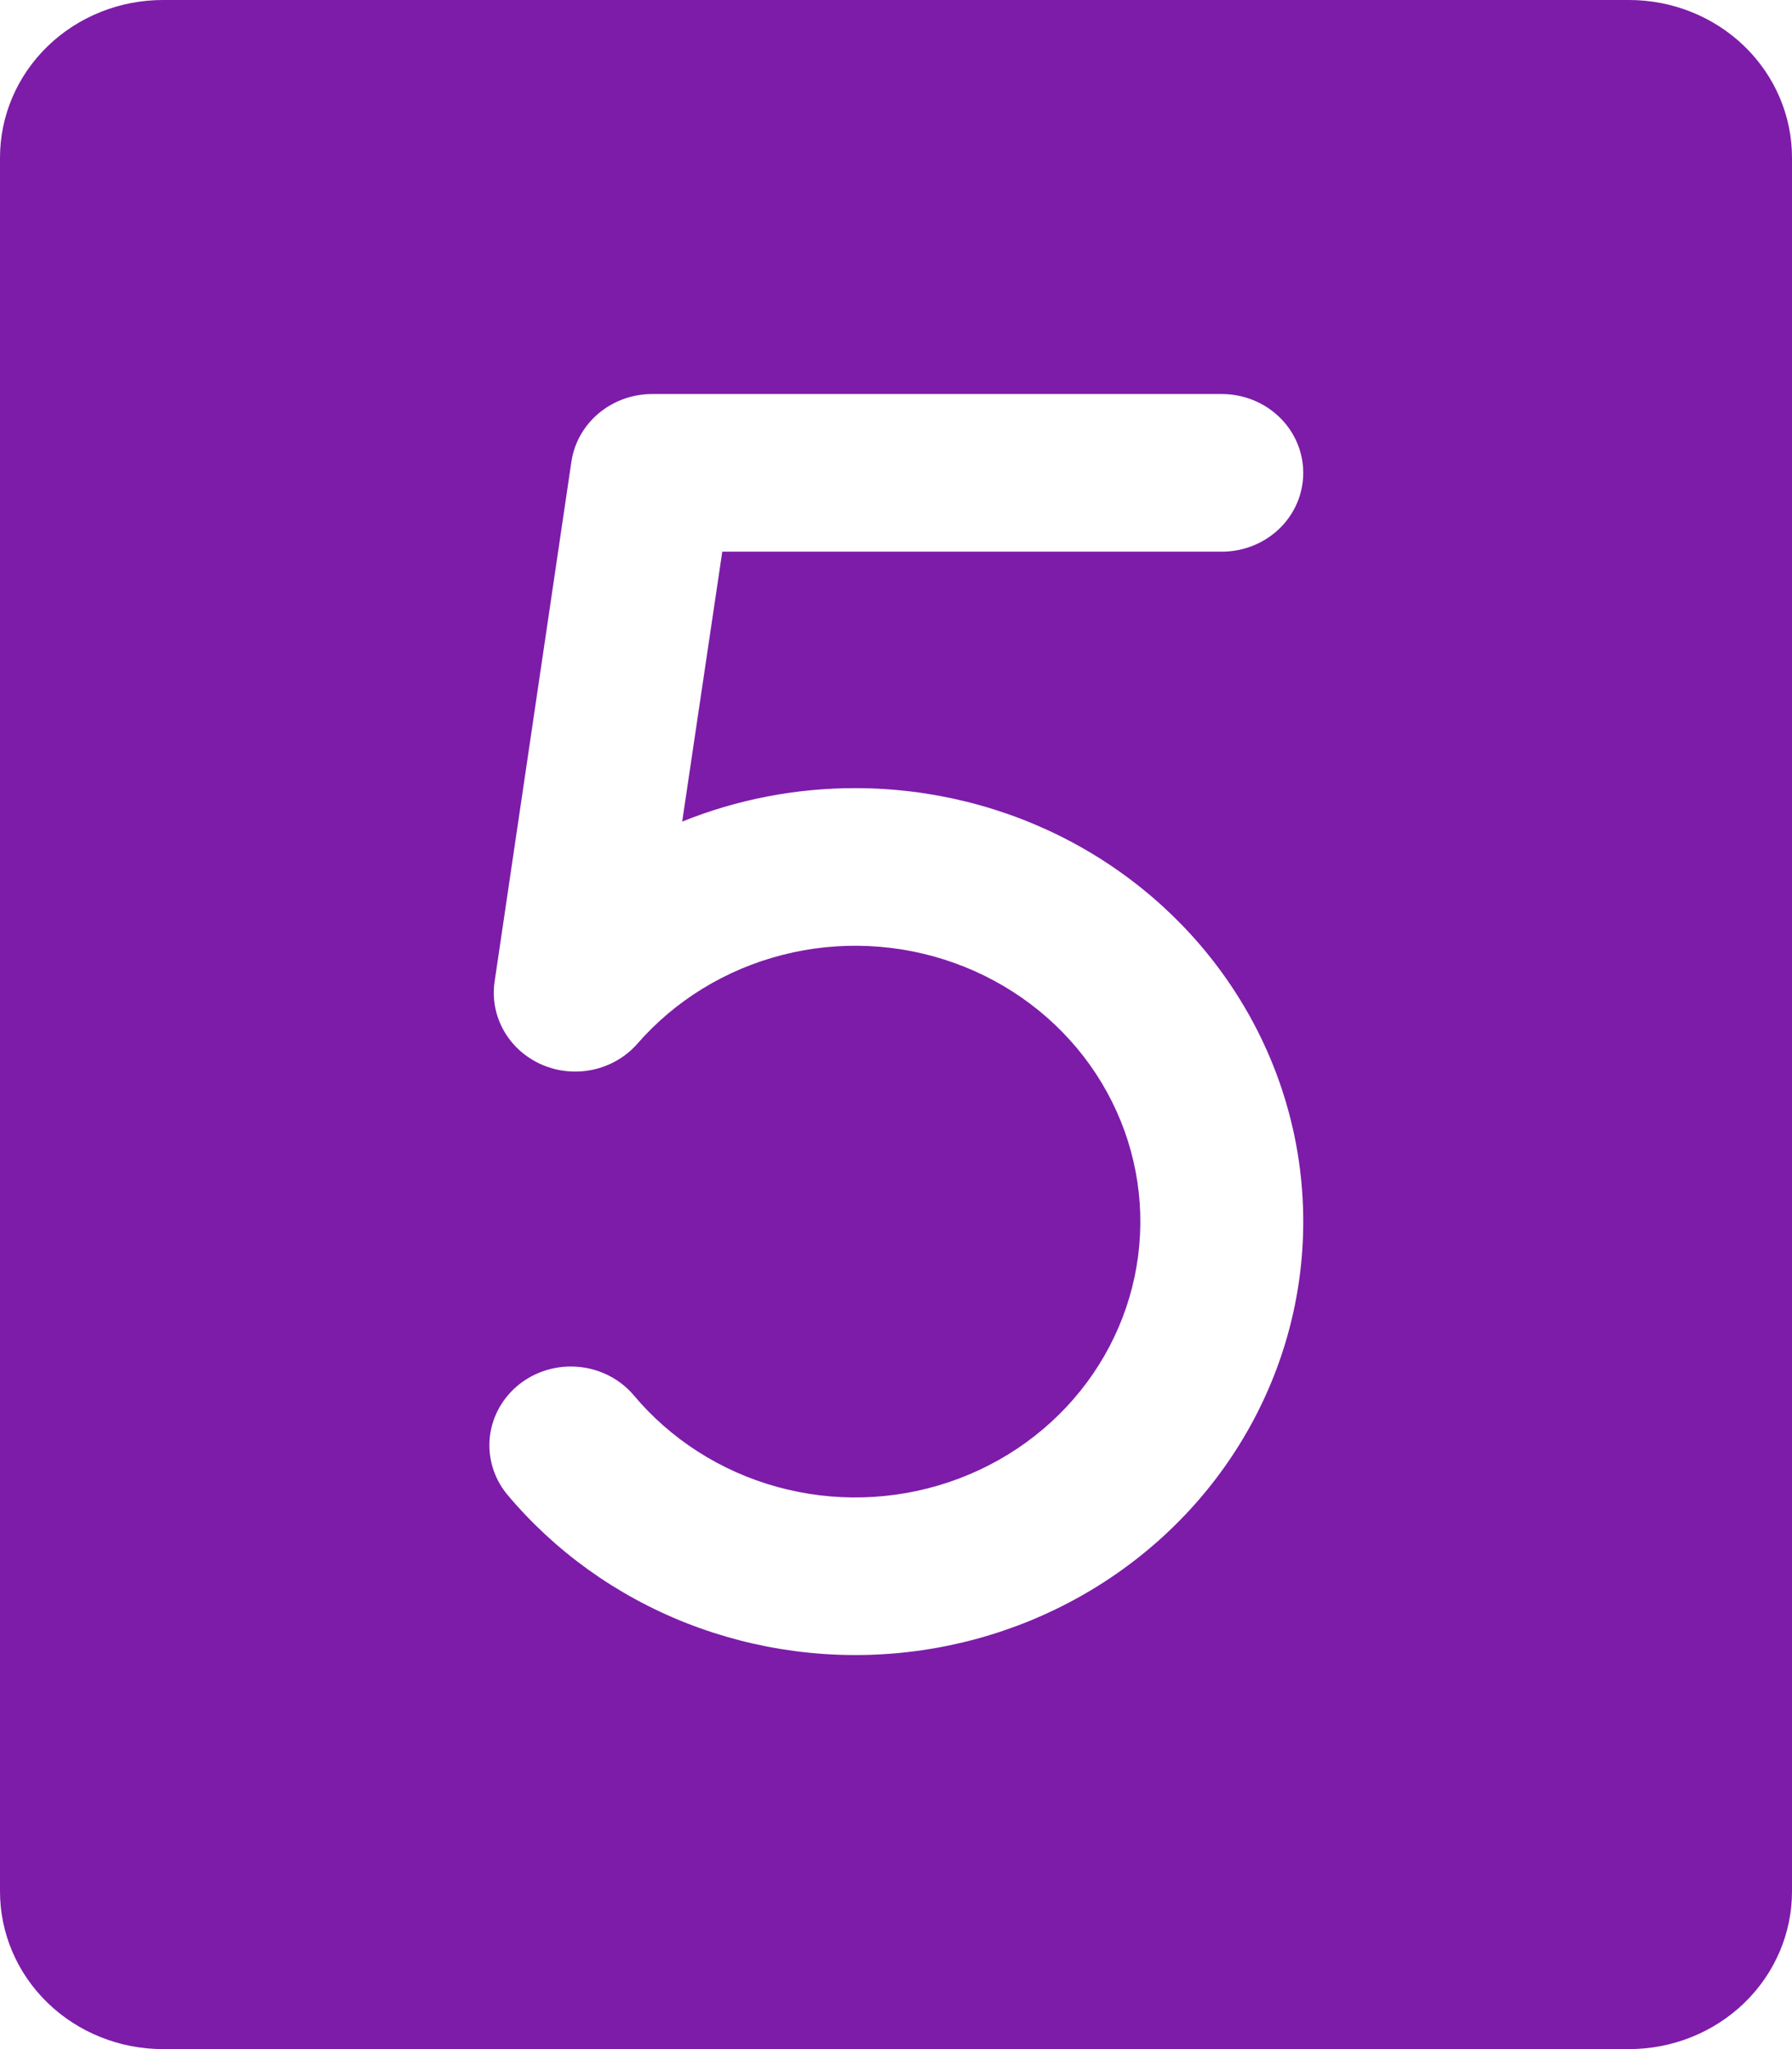 <?xml version="1.0" encoding="UTF-8"?> <svg xmlns="http://www.w3.org/2000/svg" width="35" height="40" viewBox="0 0 35 40" fill="none"> <path d="M31.818 0H3.182C2.338 0 1.529 0.324 0.932 0.901C0.335 1.478 0 2.261 0 3.077V36.923C0 37.739 0.335 38.522 0.932 39.099C1.529 39.676 2.338 40 3.182 40H31.818C32.662 40 33.471 39.676 34.068 39.099C34.665 38.522 35 37.739 35 36.923V3.077C35 2.261 34.665 1.478 34.068 0.901C33.471 0.324 32.662 0 31.818 0ZM16.704 15.385C18.183 15.385 19.637 15.747 20.931 16.437C22.225 17.128 23.317 18.124 24.105 19.333C24.894 20.542 25.353 21.924 25.439 23.351C25.526 24.778 25.237 26.203 24.6 27.492C23.963 28.782 22.999 29.895 21.797 30.727C20.595 31.559 19.195 32.083 17.727 32.25C16.259 32.417 14.771 32.221 13.402 31.682C12.034 31.143 10.829 30.277 9.899 29.165C9.641 28.848 9.522 28.444 9.568 28.042C9.615 27.64 9.824 27.272 10.149 27.017C10.474 26.763 10.89 26.643 11.306 26.683C11.723 26.723 12.106 26.919 12.373 27.231C13.094 28.093 14.073 28.72 15.175 29.024C16.278 29.329 17.451 29.297 18.534 28.932C19.617 28.568 20.558 27.889 21.227 26.988C21.896 26.087 22.261 25.009 22.272 23.899C22.284 22.791 21.94 21.705 21.29 20.792C20.639 19.879 19.713 19.182 18.637 18.797C17.562 18.412 16.39 18.357 15.281 18.641C14.172 18.924 13.181 19.532 12.443 20.381C12.219 20.633 11.917 20.808 11.582 20.881C11.247 20.953 10.896 20.919 10.583 20.783C10.27 20.647 10.01 20.416 9.844 20.126C9.677 19.835 9.612 19.5 9.659 19.171L11.16 9.013C11.214 8.648 11.402 8.314 11.69 8.071C11.977 7.829 12.346 7.694 12.727 7.692H23.864C24.286 7.692 24.69 7.854 24.989 8.143C25.287 8.431 25.454 8.823 25.454 9.231C25.454 9.639 25.287 10.03 24.989 10.319C24.69 10.607 24.286 10.769 23.864 10.769H14.107L13.324 16.038C14.395 15.606 15.544 15.384 16.704 15.385Z" fill="#7D1CA9"></path> </svg> 